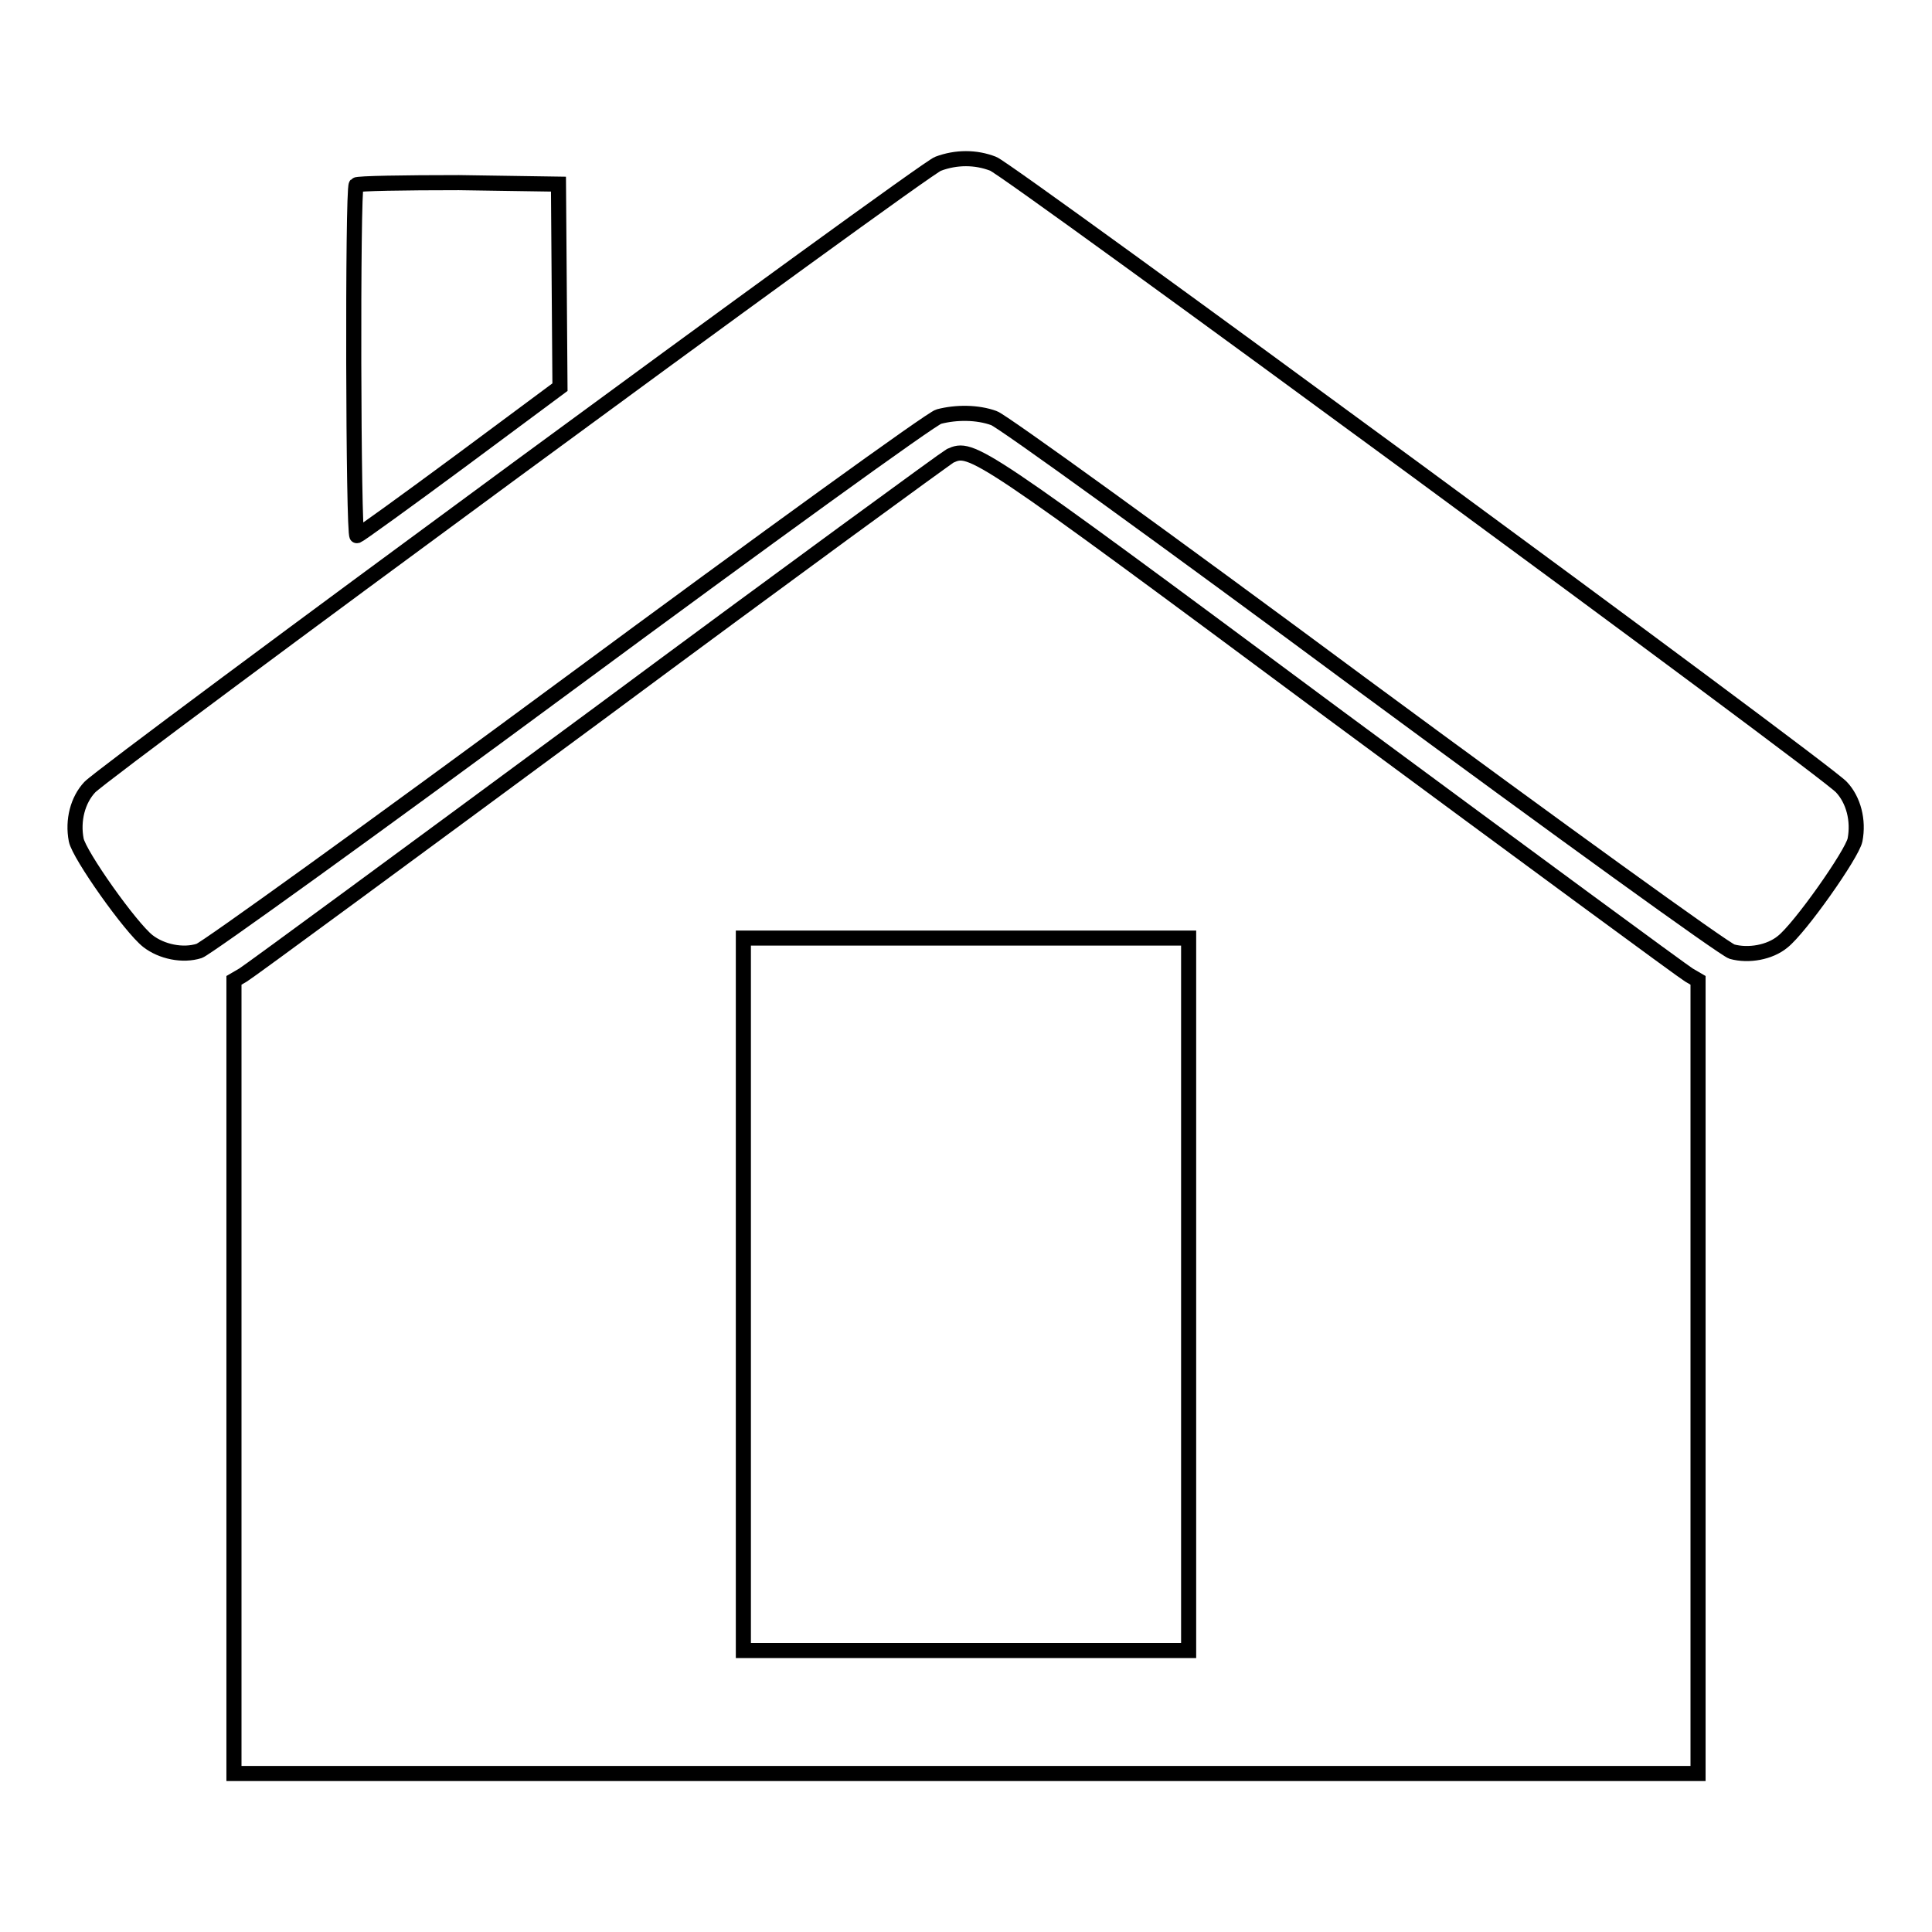 <?xml version="1.0" encoding="utf-8"?>
<!-- Svg Vector Icons : http://www.onlinewebfonts.com/icon -->
<!DOCTYPE svg PUBLIC "-//W3C//DTD SVG 1.1//EN" "http://www.w3.org/Graphics/SVG/1.1/DTD/svg11.dtd">
<svg version="1.1" xmlns="http://www.w3.org/2000/svg" xmlns:xlink="http://www.w3.org/1999/xlink" x="0px" y="0px" viewBox="0 0 256 256" enable-background="new 0 0 256 256" xml:space="preserve">
<g><g><g><path stroke-width="2" fill-opacity="0" stroke="#000000"  d="M124.3,21.7c-2,0.7-110.1,80.2-112.4,82.6c-1.6,1.7-2.3,4.4-1.8,7c0.4,2,7.2,11.6,9.5,13.4c1.8,1.4,4.6,2,6.8,1.3c0.9-0.3,23-16.2,49-35.4c26-19.2,48.1-35.2,49-35.4c2.3-0.6,5.1-0.6,7.3,0.2c1,0.3,23,16.2,48.9,35.4c25.9,19.1,47.9,35,48.9,35.3c2.2,0.6,5,0.1,6.7-1.3c2.3-1.8,9.2-11.6,9.6-13.5c0.5-2.6-0.2-5.3-1.8-7c-2.3-2.5-110.4-81.9-112.4-82.6C129.3,20.8,126.7,20.8,124.3,21.7z"/><path stroke-width="2" fill-opacity="0" stroke="#000000"  d="M47.2,24.5c-0.5,0.6-0.4,46.7,0.1,46.5c0.3-0.1,6.4-4.5,13.7-9.9l13.2-9.8l-0.1-13.4L74,24.4l-13.2-0.2C53.5,24.2,47.4,24.3,47.2,24.5z"/><path stroke-width="2" fill-opacity="0" stroke="#000000"  d="M125.9,60.4c-0.4,0.2-21.4,15.5-46.6,34.2c-25.2,18.6-46.4,34.2-47.1,34.6l-1.2,0.7v52.5V235h97h97v-52.6v-52.5l-1.2-0.7c-0.7-0.4-21.9-16-47.2-34.7C129.2,59.3,128.8,59.1,125.9,60.4z M157.5,171.5v47.2H128H98.5v-47.2v-47.2H128h29.5L157.5,171.5L157.5,171.5z"/></g></g></g>
</svg>